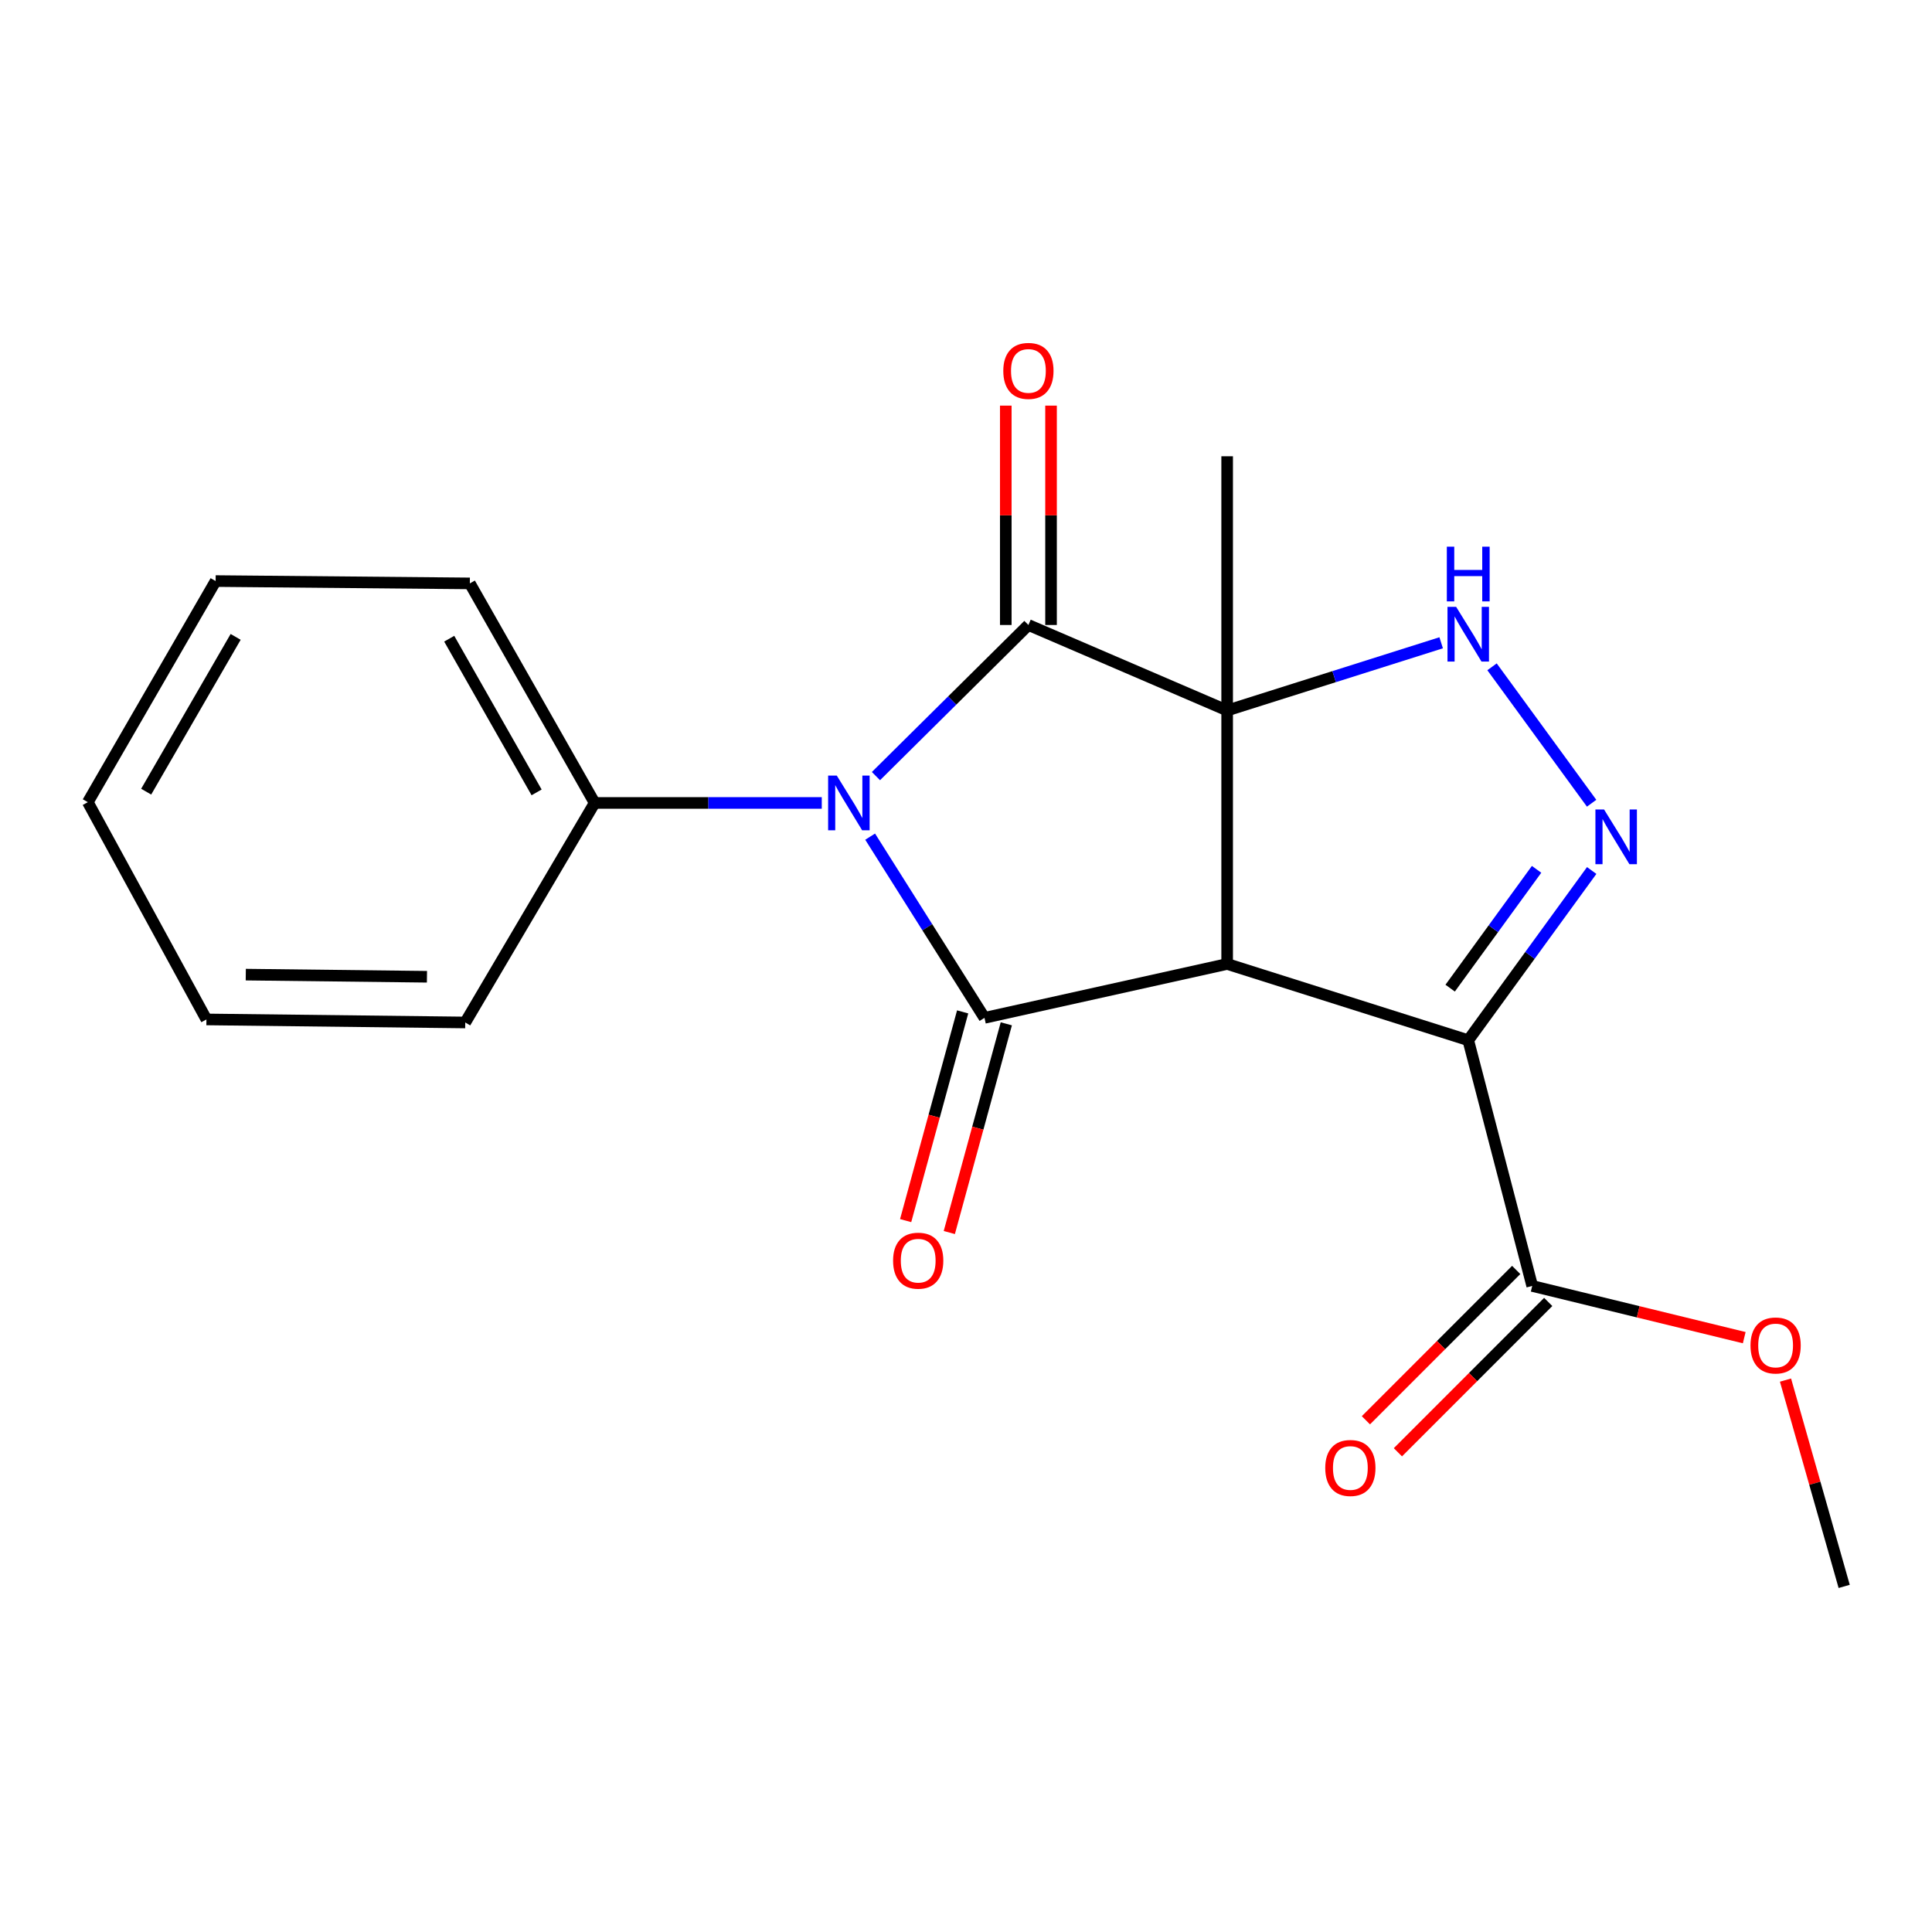 <?xml version='1.0' encoding='iso-8859-1'?>
<svg version='1.1' baseProfile='full'
              xmlns='http://www.w3.org/2000/svg'
                      xmlns:rdkit='http://www.rdkit.org/xml'
                      xmlns:xlink='http://www.w3.org/1999/xlink'
                  xml:space='preserve'
width='1000px' height='1000px' viewBox='0 0 1000 1000'>
<!-- END OF HEADER -->
<rect style='opacity:1.0;fill:#FFFFFF;stroke:none' width='1000' height='1000' x='0' y='0'> </rect>
<path class='bond-0' d='M 635.173,367.744 L 635.173,498.947' style='fill:none;fill-rule:evenodd;stroke:#000000;stroke-width:6px;stroke-linecap:butt;stroke-linejoin:miter;stroke-opacity:1' />
<path class='bond-1' d='M 635.173,367.744 L 532.303,323.494' style='fill:none;fill-rule:evenodd;stroke:#000000;stroke-width:6px;stroke-linecap:butt;stroke-linejoin:miter;stroke-opacity:1' />
<path class='bond-6' d='M 635.173,367.744 L 690.56,350.223' style='fill:none;fill-rule:evenodd;stroke:#000000;stroke-width:6px;stroke-linecap:butt;stroke-linejoin:miter;stroke-opacity:1' />
<path class='bond-6' d='M 690.56,350.223 L 745.948,332.702' style='fill:none;fill-rule:evenodd;stroke:#0000FF;stroke-width:6px;stroke-linecap:butt;stroke-linejoin:miter;stroke-opacity:1' />
<path class='bond-12' d='M 635.173,367.744 L 635.173,236.164' style='fill:none;fill-rule:evenodd;stroke:#000000;stroke-width:6px;stroke-linecap:butt;stroke-linejoin:miter;stroke-opacity:1' />
<path class='bond-3' d='M 635.173,498.947 L 509.566,526.838' style='fill:none;fill-rule:evenodd;stroke:#000000;stroke-width:6px;stroke-linecap:butt;stroke-linejoin:miter;stroke-opacity:1' />
<path class='bond-4' d='M 635.173,498.947 L 759.96,538.422' style='fill:none;fill-rule:evenodd;stroke:#000000;stroke-width:6px;stroke-linecap:butt;stroke-linejoin:miter;stroke-opacity:1' />
<path class='bond-2' d='M 532.303,323.494 L 492.845,362.603' style='fill:none;fill-rule:evenodd;stroke:#000000;stroke-width:6px;stroke-linecap:butt;stroke-linejoin:miter;stroke-opacity:1' />
<path class='bond-2' d='M 492.845,362.603 L 453.388,401.713' style='fill:none;fill-rule:evenodd;stroke:#0000FF;stroke-width:6px;stroke-linecap:butt;stroke-linejoin:miter;stroke-opacity:1' />
<path class='bond-8' d='M 544.016,323.494 L 544.016,266.722' style='fill:none;fill-rule:evenodd;stroke:#000000;stroke-width:6px;stroke-linecap:butt;stroke-linejoin:miter;stroke-opacity:1' />
<path class='bond-8' d='M 544.016,266.722 L 544.016,209.95' style='fill:none;fill-rule:evenodd;stroke:#FF0000;stroke-width:6px;stroke-linecap:butt;stroke-linejoin:miter;stroke-opacity:1' />
<path class='bond-8' d='M 520.59,323.494 L 520.59,266.722' style='fill:none;fill-rule:evenodd;stroke:#000000;stroke-width:6px;stroke-linecap:butt;stroke-linejoin:miter;stroke-opacity:1' />
<path class='bond-8' d='M 520.59,266.722 L 520.59,209.95' style='fill:none;fill-rule:evenodd;stroke:#FF0000;stroke-width:6px;stroke-linecap:butt;stroke-linejoin:miter;stroke-opacity:1' />
<path class='bond-9' d='M 425.347,415.6 L 366.571,415.6' style='fill:none;fill-rule:evenodd;stroke:#0000FF;stroke-width:6px;stroke-linecap:butt;stroke-linejoin:miter;stroke-opacity:1' />
<path class='bond-9' d='M 366.571,415.6 L 307.796,415.6' style='fill:none;fill-rule:evenodd;stroke:#000000;stroke-width:6px;stroke-linecap:butt;stroke-linejoin:miter;stroke-opacity:1' />
<path class='bond-21' d='M 450.386,433.048 L 479.976,479.943' style='fill:none;fill-rule:evenodd;stroke:#0000FF;stroke-width:6px;stroke-linecap:butt;stroke-linejoin:miter;stroke-opacity:1' />
<path class='bond-21' d='M 479.976,479.943 L 509.566,526.838' style='fill:none;fill-rule:evenodd;stroke:#000000;stroke-width:6px;stroke-linecap:butt;stroke-linejoin:miter;stroke-opacity:1' />
<path class='bond-10' d='M 498.266,523.752 L 483.513,577.768' style='fill:none;fill-rule:evenodd;stroke:#000000;stroke-width:6px;stroke-linecap:butt;stroke-linejoin:miter;stroke-opacity:1' />
<path class='bond-10' d='M 483.513,577.768 L 468.76,631.784' style='fill:none;fill-rule:evenodd;stroke:#FF0000;stroke-width:6px;stroke-linecap:butt;stroke-linejoin:miter;stroke-opacity:1' />
<path class='bond-10' d='M 520.865,529.925 L 506.112,583.94' style='fill:none;fill-rule:evenodd;stroke:#000000;stroke-width:6px;stroke-linecap:butt;stroke-linejoin:miter;stroke-opacity:1' />
<path class='bond-10' d='M 506.112,583.94 L 491.359,637.956' style='fill:none;fill-rule:evenodd;stroke:#FF0000;stroke-width:6px;stroke-linecap:butt;stroke-linejoin:miter;stroke-opacity:1' />
<path class='bond-7' d='M 759.96,538.422 L 793.07,665.603' style='fill:none;fill-rule:evenodd;stroke:#000000;stroke-width:6px;stroke-linecap:butt;stroke-linejoin:miter;stroke-opacity:1' />
<path class='bond-20' d='M 759.96,538.422 L 791.91,494.496' style='fill:none;fill-rule:evenodd;stroke:#000000;stroke-width:6px;stroke-linecap:butt;stroke-linejoin:miter;stroke-opacity:1' />
<path class='bond-20' d='M 791.91,494.496 L 823.86,450.571' style='fill:none;fill-rule:evenodd;stroke:#0000FF;stroke-width:6px;stroke-linecap:butt;stroke-linejoin:miter;stroke-opacity:1' />
<path class='bond-20' d='M 750.599,511.464 L 772.964,480.716' style='fill:none;fill-rule:evenodd;stroke:#000000;stroke-width:6px;stroke-linecap:butt;stroke-linejoin:miter;stroke-opacity:1' />
<path class='bond-20' d='M 772.964,480.716 L 795.33,449.969' style='fill:none;fill-rule:evenodd;stroke:#0000FF;stroke-width:6px;stroke-linecap:butt;stroke-linejoin:miter;stroke-opacity:1' />
<path class='bond-5' d='M 823.82,415.751 L 772.273,345.138' style='fill:none;fill-rule:evenodd;stroke:#0000FF;stroke-width:6px;stroke-linecap:butt;stroke-linejoin:miter;stroke-opacity:1' />
<path class='bond-11' d='M 784.786,657.321 L 745.888,696.224' style='fill:none;fill-rule:evenodd;stroke:#000000;stroke-width:6px;stroke-linecap:butt;stroke-linejoin:miter;stroke-opacity:1' />
<path class='bond-11' d='M 745.888,696.224 L 706.991,735.128' style='fill:none;fill-rule:evenodd;stroke:#FF0000;stroke-width:6px;stroke-linecap:butt;stroke-linejoin:miter;stroke-opacity:1' />
<path class='bond-11' d='M 801.353,673.885 L 762.455,712.789' style='fill:none;fill-rule:evenodd;stroke:#000000;stroke-width:6px;stroke-linecap:butt;stroke-linejoin:miter;stroke-opacity:1' />
<path class='bond-11' d='M 762.455,712.789 L 723.557,751.692' style='fill:none;fill-rule:evenodd;stroke:#FF0000;stroke-width:6px;stroke-linecap:butt;stroke-linejoin:miter;stroke-opacity:1' />
<path class='bond-13' d='M 793.07,665.603 L 847.941,678.987' style='fill:none;fill-rule:evenodd;stroke:#000000;stroke-width:6px;stroke-linecap:butt;stroke-linejoin:miter;stroke-opacity:1' />
<path class='bond-13' d='M 847.941,678.987 L 902.812,692.37' style='fill:none;fill-rule:evenodd;stroke:#FF0000;stroke-width:6px;stroke-linecap:butt;stroke-linejoin:miter;stroke-opacity:1' />
<path class='bond-14' d='M 307.796,415.6 L 243.19,301.967' style='fill:none;fill-rule:evenodd;stroke:#000000;stroke-width:6px;stroke-linecap:butt;stroke-linejoin:miter;stroke-opacity:1' />
<path class='bond-14' d='M 277.74,410.134 L 232.515,330.591' style='fill:none;fill-rule:evenodd;stroke:#000000;stroke-width:6px;stroke-linecap:butt;stroke-linejoin:miter;stroke-opacity:1' />
<path class='bond-15' d='M 307.796,415.6 L 240.808,529.233' style='fill:none;fill-rule:evenodd;stroke:#000000;stroke-width:6px;stroke-linecap:butt;stroke-linejoin:miter;stroke-opacity:1' />
<path class='bond-16' d='M 924.174,714.335 L 939.36,767.727' style='fill:none;fill-rule:evenodd;stroke:#FF0000;stroke-width:6px;stroke-linecap:butt;stroke-linejoin:miter;stroke-opacity:1' />
<path class='bond-16' d='M 939.36,767.727 L 954.545,821.118' style='fill:none;fill-rule:evenodd;stroke:#000000;stroke-width:6px;stroke-linecap:butt;stroke-linejoin:miter;stroke-opacity:1' />
<path class='bond-17' d='M 243.19,301.967 L 111.609,300.757' style='fill:none;fill-rule:evenodd;stroke:#000000;stroke-width:6px;stroke-linecap:butt;stroke-linejoin:miter;stroke-opacity:1' />
<path class='bond-18' d='M 240.808,529.233 L 106.846,527.658' style='fill:none;fill-rule:evenodd;stroke:#000000;stroke-width:6px;stroke-linecap:butt;stroke-linejoin:miter;stroke-opacity:1' />
<path class='bond-18' d='M 220.989,505.572 L 127.216,504.469' style='fill:none;fill-rule:evenodd;stroke:#000000;stroke-width:6px;stroke-linecap:butt;stroke-linejoin:miter;stroke-opacity:1' />
<path class='bond-22' d='M 111.609,300.757 L 45.455,415.21' style='fill:none;fill-rule:evenodd;stroke:#000000;stroke-width:6px;stroke-linecap:butt;stroke-linejoin:miter;stroke-opacity:1' />
<path class='bond-22' d='M 121.969,329.648 L 75.66,409.765' style='fill:none;fill-rule:evenodd;stroke:#000000;stroke-width:6px;stroke-linecap:butt;stroke-linejoin:miter;stroke-opacity:1' />
<path class='bond-19' d='M 106.846,527.658 L 45.455,415.21' style='fill:none;fill-rule:evenodd;stroke:#000000;stroke-width:6px;stroke-linecap:butt;stroke-linejoin:miter;stroke-opacity:1' />
<path  class='atom-3' d='M 433.117 401.44
L 442.397 416.44
Q 443.317 417.92, 444.797 420.6
Q 446.277 423.28, 446.357 423.44
L 446.357 401.44
L 450.117 401.44
L 450.117 429.76
L 446.237 429.76
L 436.277 413.36
Q 435.117 411.44, 433.877 409.24
Q 432.677 407.04, 432.317 406.36
L 432.317 429.76
L 428.637 429.76
L 428.637 401.44
L 433.117 401.44
' fill='#0000FF'/>
<path  class='atom-6' d='M 830.266 418.997
L 839.546 433.997
Q 840.466 435.477, 841.946 438.157
Q 843.426 440.837, 843.506 440.997
L 843.506 418.997
L 847.266 418.997
L 847.266 447.317
L 843.386 447.317
L 833.426 430.917
Q 832.266 428.997, 831.026 426.797
Q 829.826 424.597, 829.466 423.917
L 829.466 447.317
L 825.786 447.317
L 825.786 418.997
L 830.266 418.997
' fill='#0000FF'/>
<path  class='atom-7' d='M 753.7 314.11
L 762.98 329.11
Q 763.9 330.59, 765.38 333.27
Q 766.86 335.95, 766.94 336.11
L 766.94 314.11
L 770.7 314.11
L 770.7 342.43
L 766.82 342.43
L 756.86 326.03
Q 755.7 324.11, 754.46 321.91
Q 753.26 319.71, 752.9 319.03
L 752.9 342.43
L 749.22 342.43
L 749.22 314.11
L 753.7 314.11
' fill='#0000FF'/>
<path  class='atom-7' d='M 748.88 282.958
L 752.72 282.958
L 752.72 294.998
L 767.2 294.998
L 767.2 282.958
L 771.04 282.958
L 771.04 311.278
L 767.2 311.278
L 767.2 298.198
L 752.72 298.198
L 752.72 311.278
L 748.88 311.278
L 748.88 282.958
' fill='#0000FF'/>
<path  class='atom-9' d='M 519.303 191.98
Q 519.303 185.18, 522.663 181.38
Q 526.023 177.58, 532.303 177.58
Q 538.583 177.58, 541.943 181.38
Q 545.303 185.18, 545.303 191.98
Q 545.303 198.86, 541.903 202.78
Q 538.503 206.66, 532.303 206.66
Q 526.063 206.66, 522.663 202.78
Q 519.303 198.9, 519.303 191.98
M 532.303 203.46
Q 536.623 203.46, 538.943 200.58
Q 541.303 197.66, 541.303 191.98
Q 541.303 186.42, 538.943 183.62
Q 536.623 180.78, 532.303 180.78
Q 527.983 180.78, 525.623 183.58
Q 523.303 186.38, 523.303 191.98
Q 523.303 197.7, 525.623 200.58
Q 527.983 203.46, 532.303 203.46
' fill='#FF0000'/>
<path  class='atom-11' d='M 462.259 652.525
Q 462.259 645.725, 465.619 641.925
Q 468.979 638.125, 475.259 638.125
Q 481.539 638.125, 484.899 641.925
Q 488.259 645.725, 488.259 652.525
Q 488.259 659.405, 484.859 663.325
Q 481.459 667.205, 475.259 667.205
Q 469.019 667.205, 465.619 663.325
Q 462.259 659.445, 462.259 652.525
M 475.259 664.005
Q 479.579 664.005, 481.899 661.125
Q 484.259 658.205, 484.259 652.525
Q 484.259 646.965, 481.899 644.165
Q 479.579 641.325, 475.259 641.325
Q 470.939 641.325, 468.579 644.125
Q 466.259 646.925, 466.259 652.525
Q 466.259 658.245, 468.579 661.125
Q 470.939 664.005, 475.259 664.005
' fill='#FF0000'/>
<path  class='atom-12' d='M 685.946 759.82
Q 685.946 753.02, 689.306 749.22
Q 692.666 745.42, 698.946 745.42
Q 705.226 745.42, 708.586 749.22
Q 711.946 753.02, 711.946 759.82
Q 711.946 766.7, 708.546 770.62
Q 705.146 774.5, 698.946 774.5
Q 692.706 774.5, 689.306 770.62
Q 685.946 766.74, 685.946 759.82
M 698.946 771.3
Q 703.266 771.3, 705.586 768.42
Q 707.946 765.5, 707.946 759.82
Q 707.946 754.26, 705.586 751.46
Q 703.266 748.62, 698.946 748.62
Q 694.626 748.62, 692.266 751.42
Q 689.946 754.22, 689.946 759.82
Q 689.946 765.54, 692.266 768.42
Q 694.626 771.3, 698.946 771.3
' fill='#FF0000'/>
<path  class='atom-14' d='M 906.054 696.411
Q 906.054 689.611, 909.414 685.811
Q 912.774 682.011, 919.054 682.011
Q 925.334 682.011, 928.694 685.811
Q 932.054 689.611, 932.054 696.411
Q 932.054 703.291, 928.654 707.211
Q 925.254 711.091, 919.054 711.091
Q 912.814 711.091, 909.414 707.211
Q 906.054 703.331, 906.054 696.411
M 919.054 707.891
Q 923.374 707.891, 925.694 705.011
Q 928.054 702.091, 928.054 696.411
Q 928.054 690.851, 925.694 688.051
Q 923.374 685.211, 919.054 685.211
Q 914.734 685.211, 912.374 688.011
Q 910.054 690.811, 910.054 696.411
Q 910.054 702.131, 912.374 705.011
Q 914.734 707.891, 919.054 707.891
' fill='#FF0000'/>
</svg>
